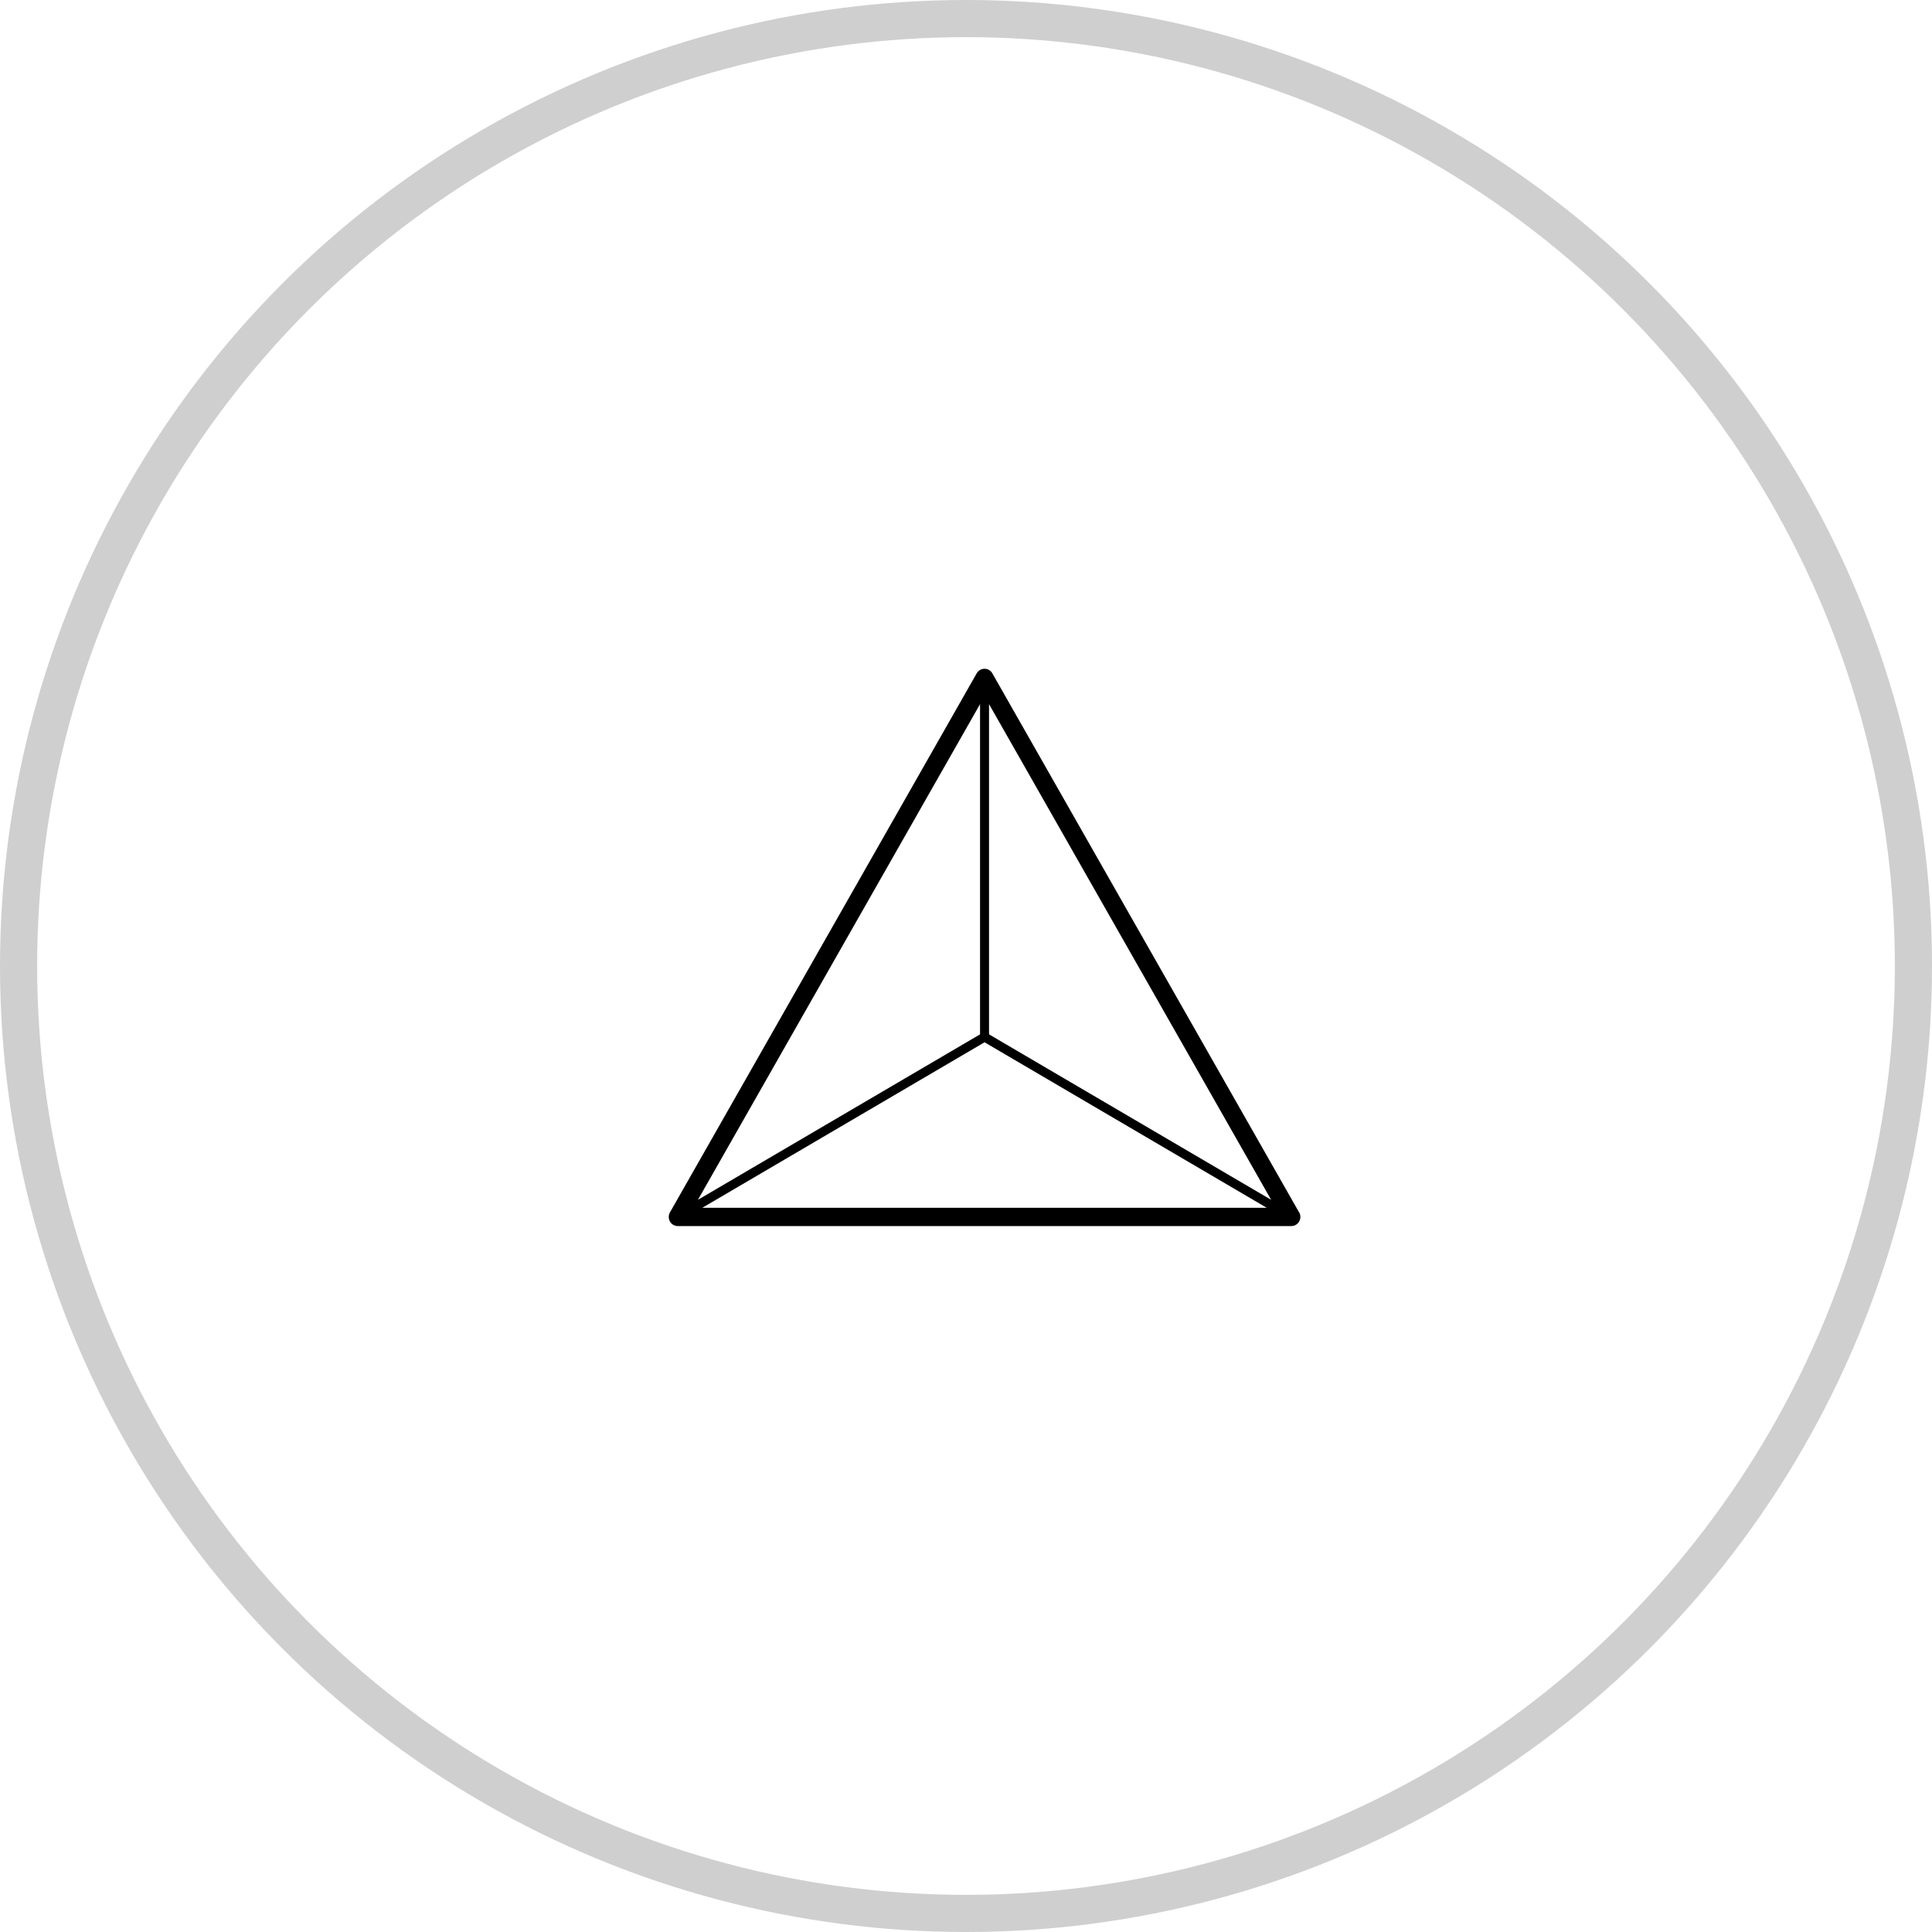 <svg width="52" height="52" viewBox="0 0 52 52" fill="none" xmlns="http://www.w3.org/2000/svg">
<circle cx="26" cy="26" r="25.5" stroke="#CFCFCF"/>
<path d="M34.95 32.604L26.709 18.123C26.666 18.047 26.586 18 26.499 18C26.412 18 26.332 18.047 26.288 18.123L18.032 32.631C17.989 32.706 17.989 32.801 18.032 32.877C18.076 32.953 18.156 33 18.243 33H34.755H34.757C34.891 33 35 32.889 35 32.753C35 32.697 34.981 32.645 34.95 32.604ZM26.499 28.053L34.093 32.507H18.904L26.499 28.053ZM34.213 32.293L26.62 27.84V18.952L34.213 32.293ZM26.378 18.952V27.84L18.785 32.293L26.378 18.952Z" fill="black"/>
</svg>

